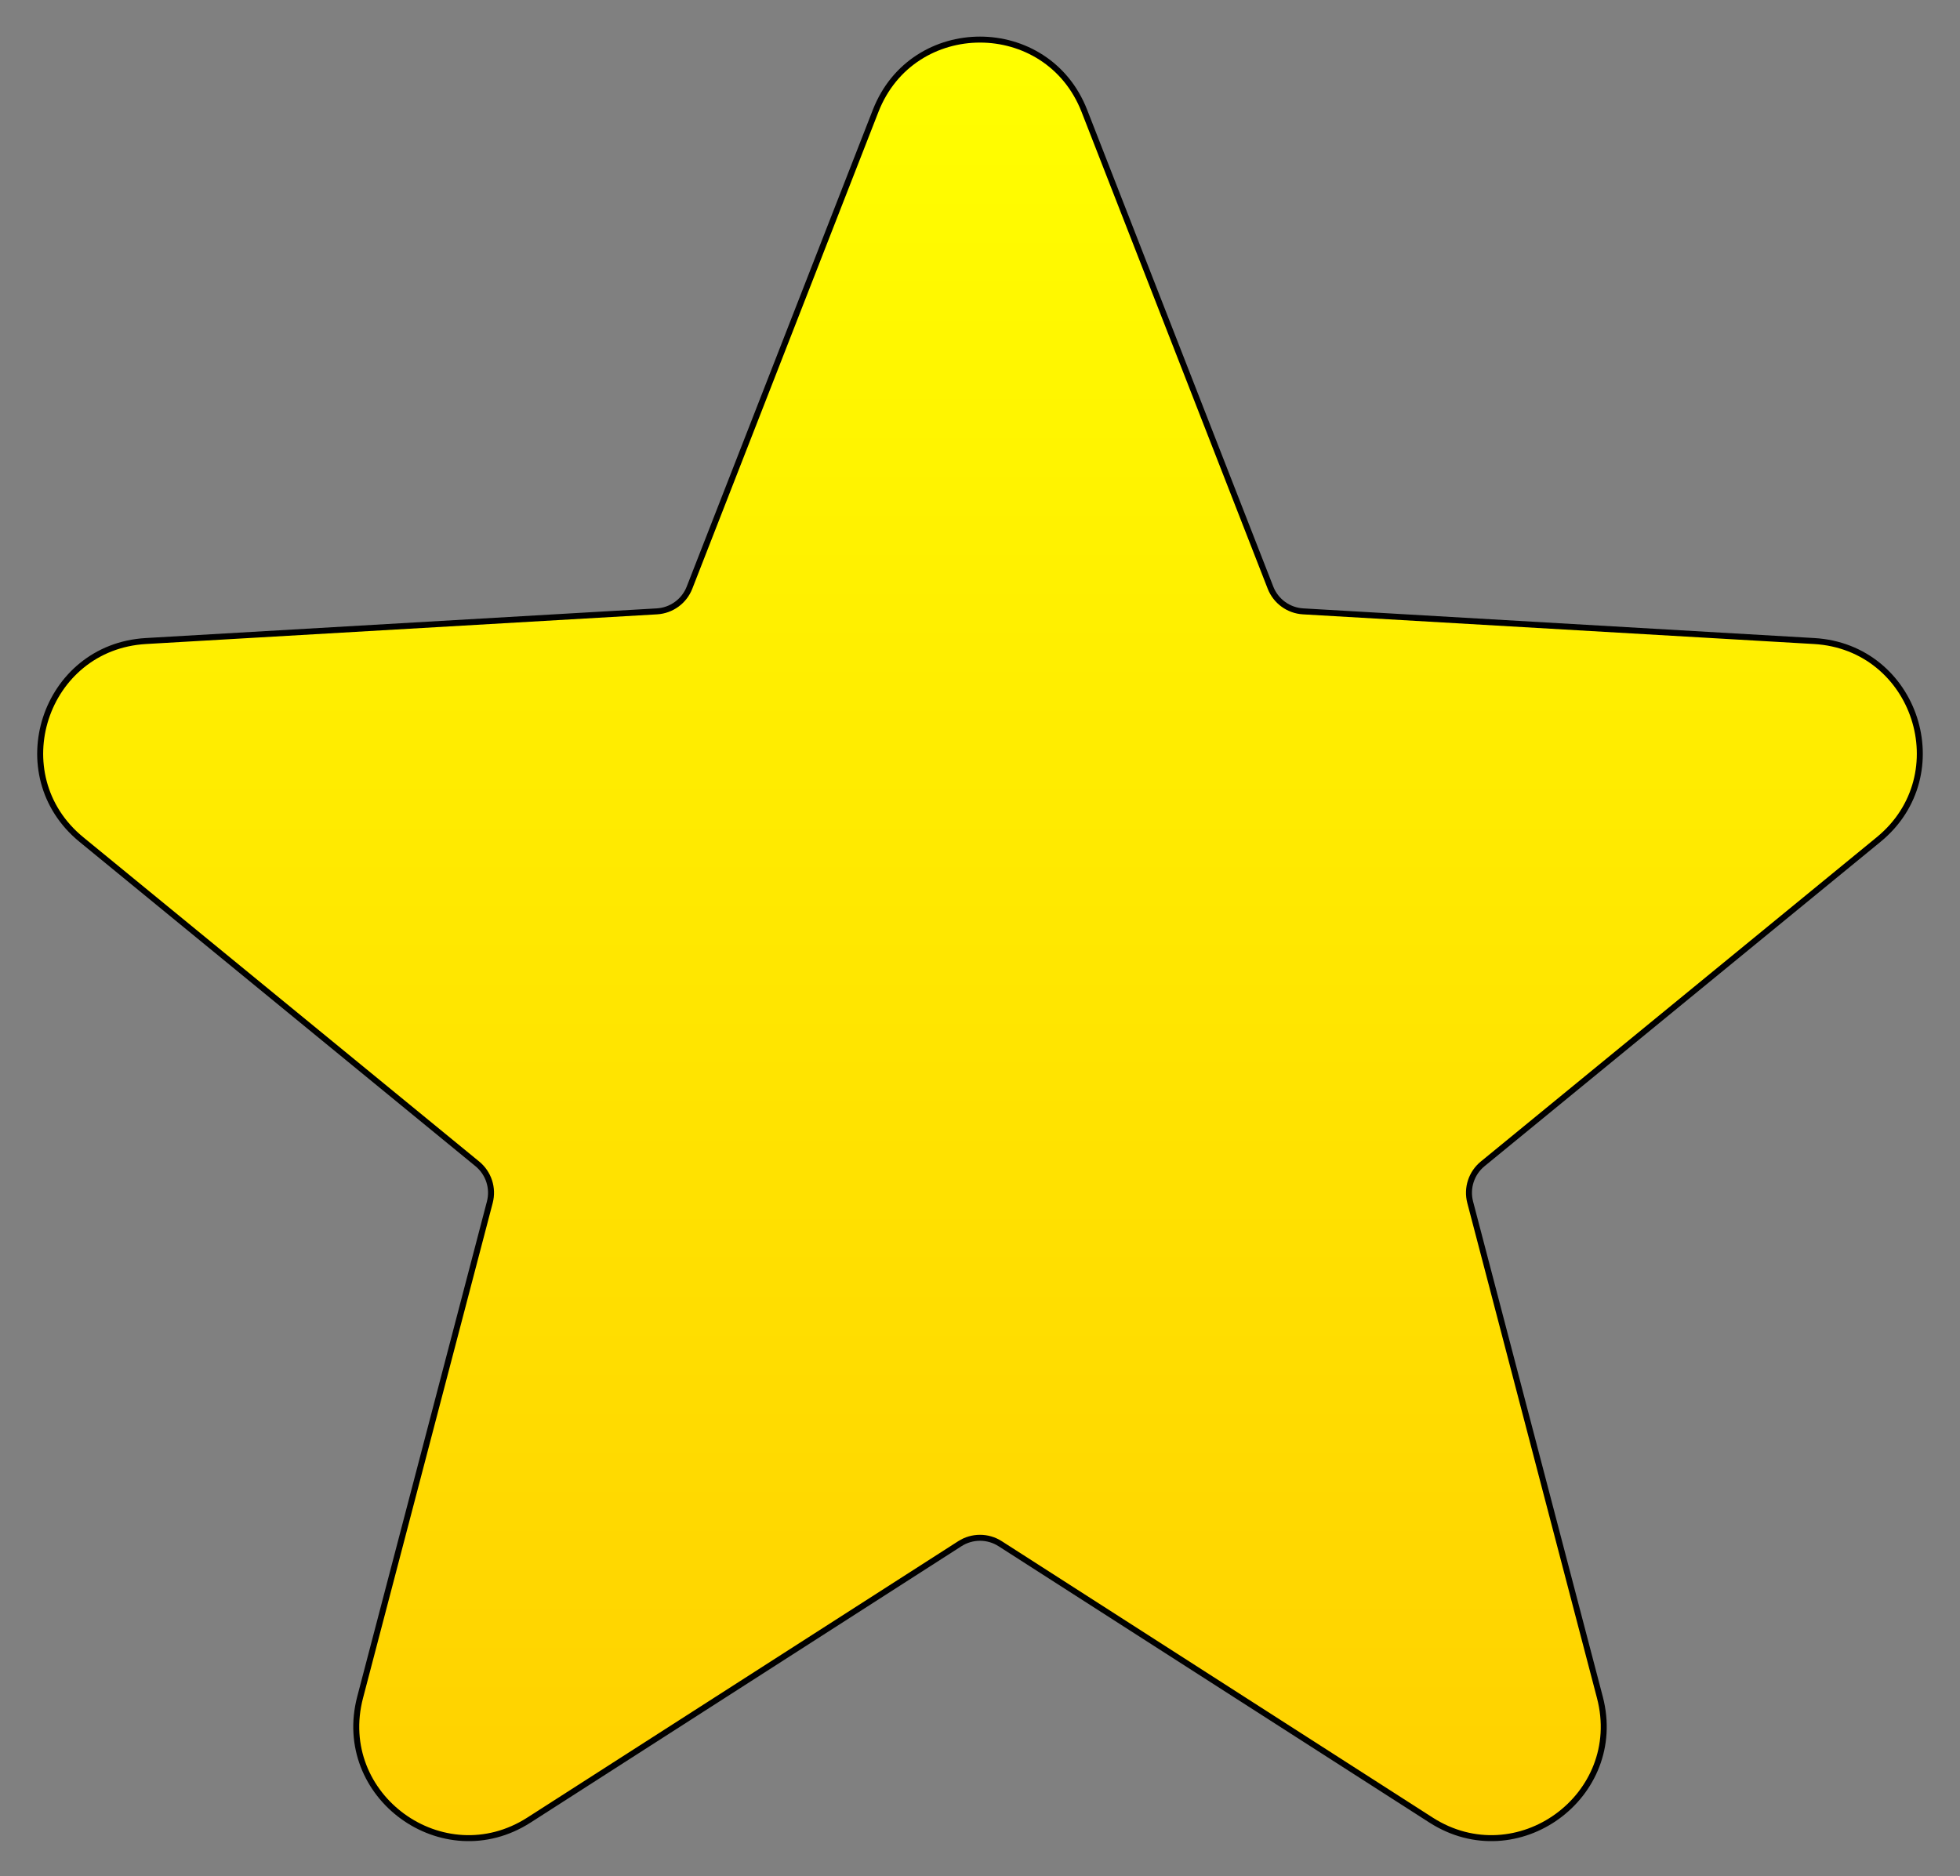 <svg xmlns="http://www.w3.org/2000/svg" viewBox="0 0 656 628">
  <rect x="0" y="0" width="656" height="628" fill="#808080" stroke="none"/>
  <defs>
    <linearGradient id="starGradient" x1="0%" y1="0%" x2="0%" y2="100%">
      <stop offset="0%" stop-color="#FFFF00"/>
      <stop offset="100%" stop-color="#FFD000"/>
    </linearGradient>
  </defs>
  <path 
    d="M425.226 196.699L362.933 37.116C350.513 5.297 305.487 5.297 293.067 37.116L230.774 196.699C228.998 201.25 224.732 204.349 219.855 204.632L48.833 214.562C14.733 216.542 0.82 259.364 27.243 281.009L159.766 389.567C163.545 392.663 165.175 397.677 163.937 402.403L120.532 568.123C111.878 601.166 148.304 627.631 177.055 609.19L321.251 516.699C325.364 514.061 330.636 514.061 334.749 516.699L478.945 609.19C507.696 627.631 544.122 601.166 535.468 568.123L492.063 402.403C490.825 397.677 492.455 392.663 496.234 389.567L628.757 281.009C655.18 259.364 641.267 216.542 607.167 214.562L436.145 204.632C431.268 204.349 427.002 201.25 425.226 196.699Z"
    fill="url(#starGradient)"
    stroke="black"
    stroke-width="2"
    shape-rendering="geometricPrecision"
  />
</svg>